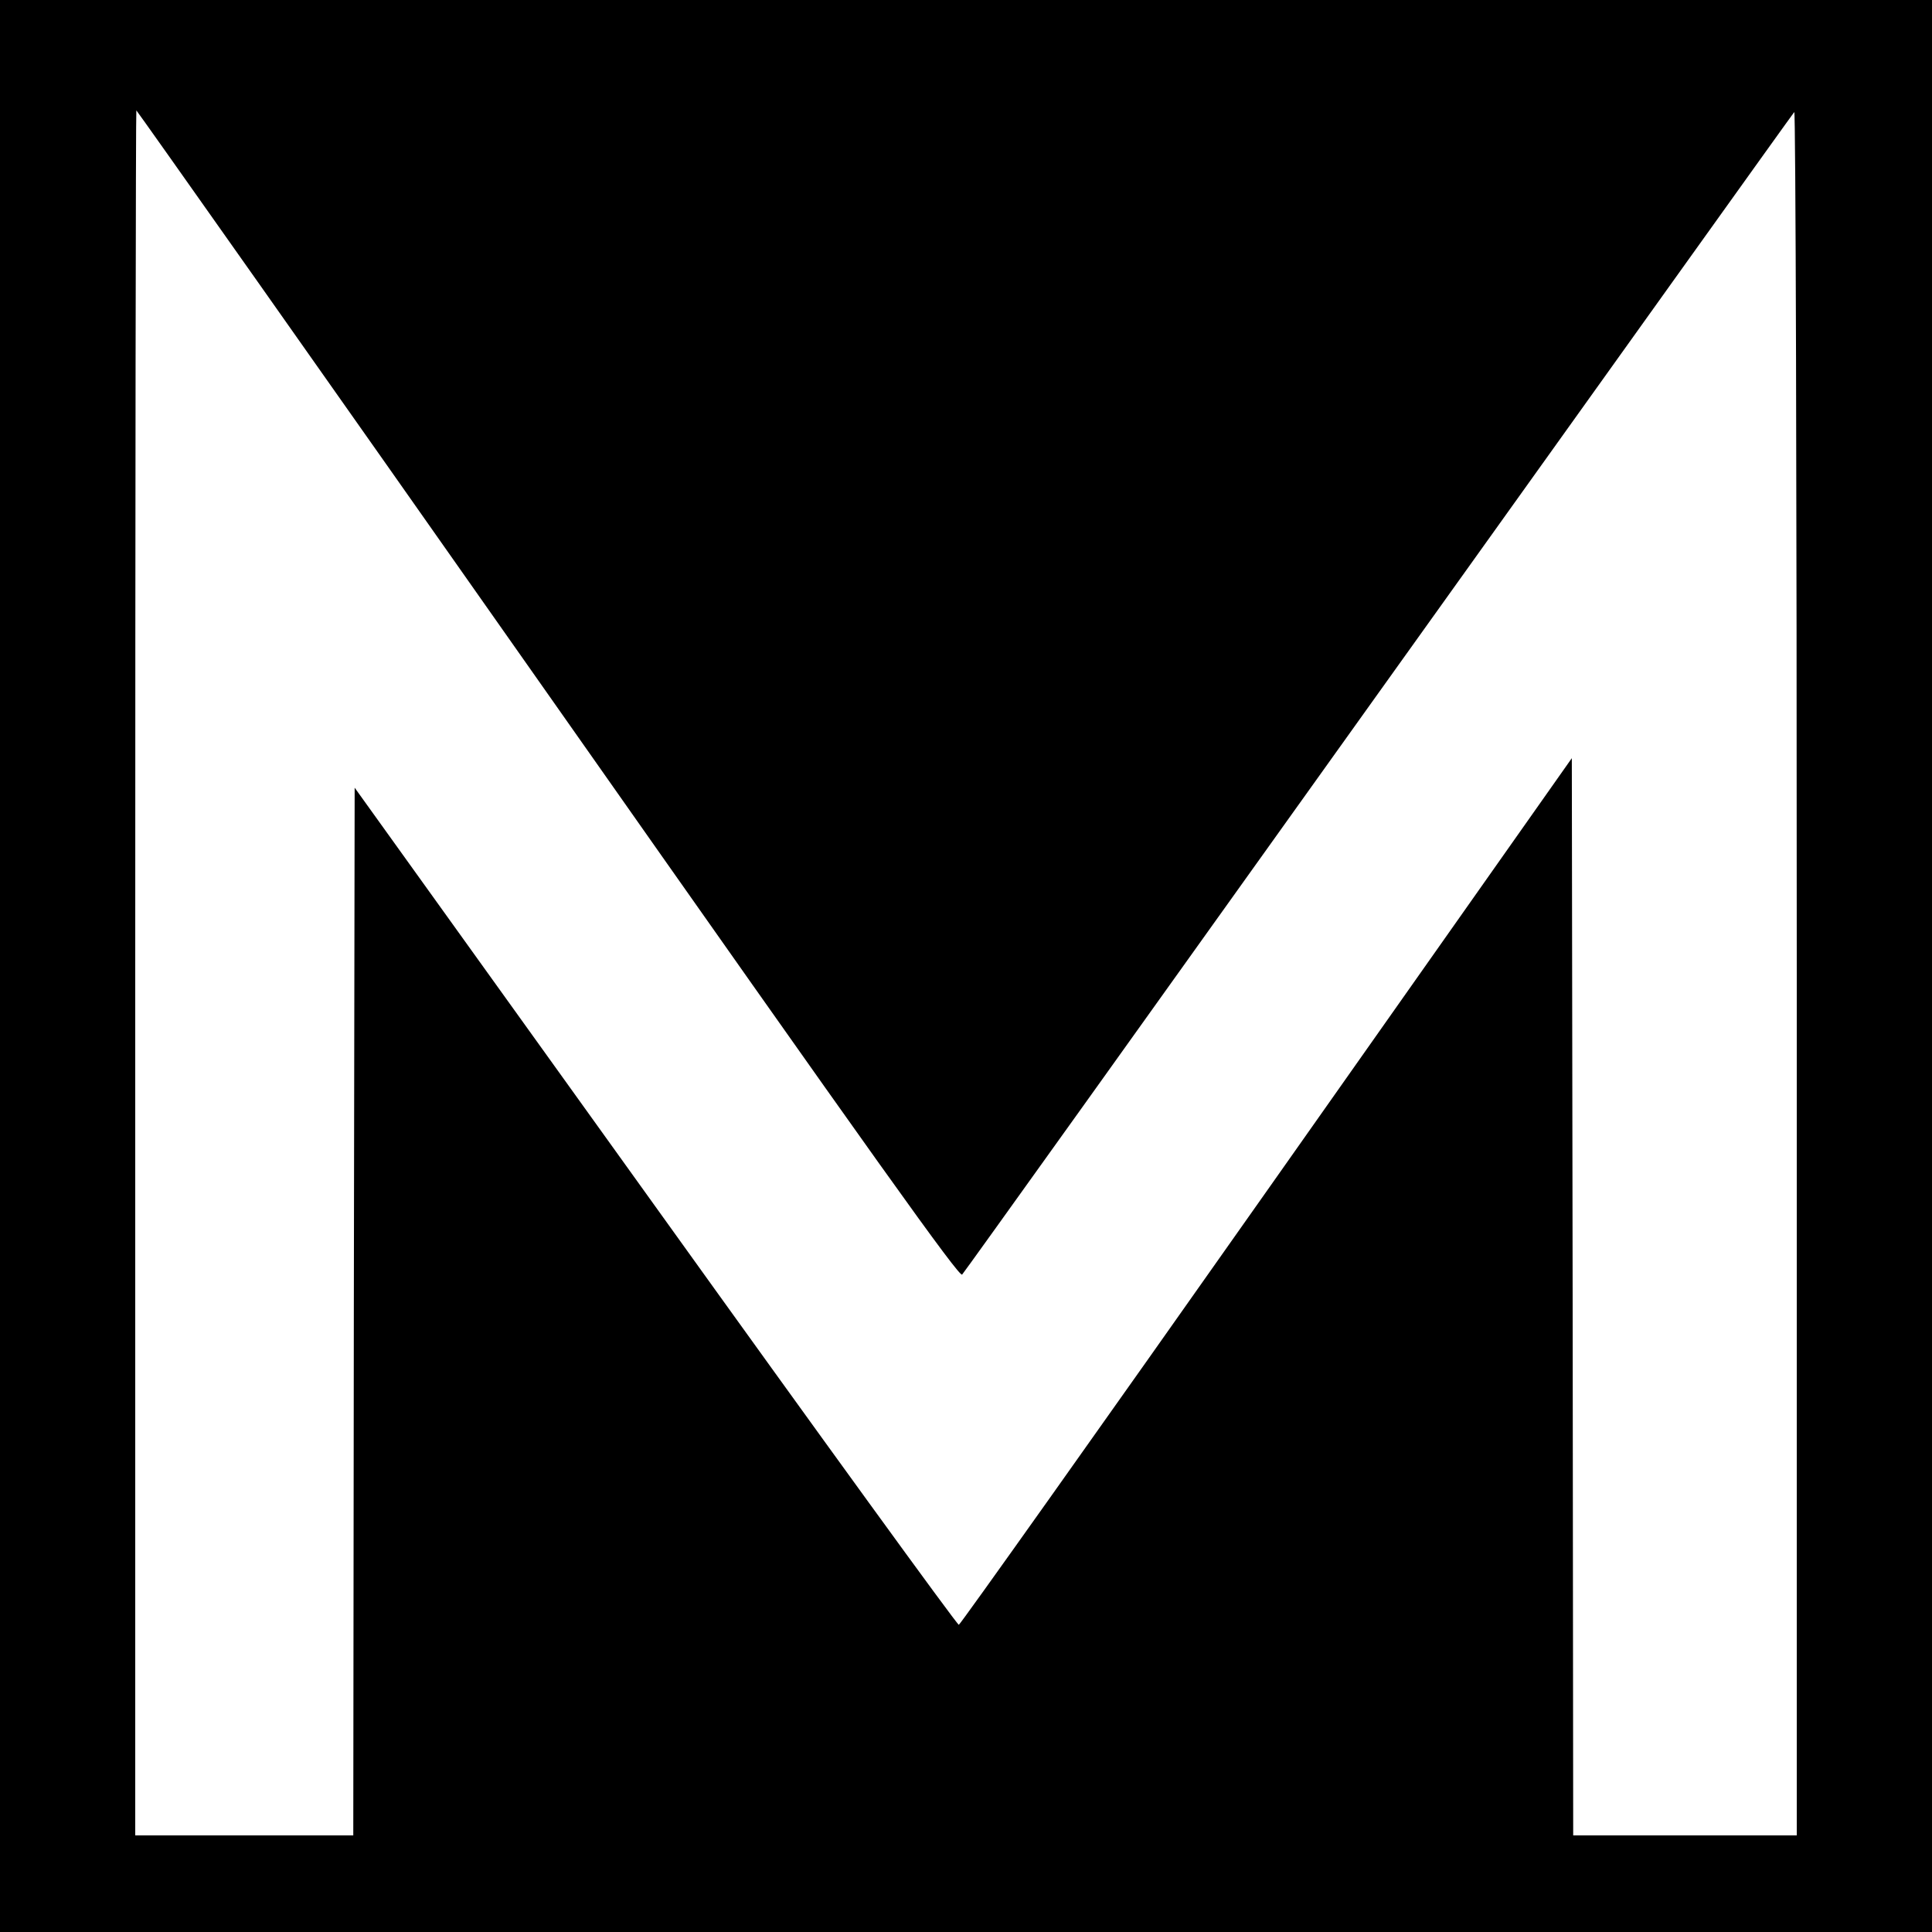 <?xml version="1.0" standalone="no"?>
<!DOCTYPE svg PUBLIC "-//W3C//DTD SVG 20010904//EN"
 "http://www.w3.org/TR/2001/REC-SVG-20010904/DTD/svg10.dtd">
<svg version="1.0" xmlns="http://www.w3.org/2000/svg"
 width="700pt" height="700pt" viewBox="0 0 700 700"
 preserveAspectRatio="xMidYMid meet">
<g transform="translate(0,700) scale(0.1,-0.1)"
fill="#000000" stroke="none">
<path d="M0 3500 l0 -3500 3500 0 3500 0 0 3500 0 3500 -3500 0 -3500 0 0
-3500z m1986 984 c1206 -1716 1490 -2113 1500 -2102 7 7 686 956 1509 2108
824 1152 1501 2099 1506 2104 5 6 9 -1337 9 -3117 l0 -3127 -405 0 -405 0 -2
1952 -3 1951 -1105 -1568 c-608 -863 -1110 -1570 -1116 -1572 -5 -2 -500 680
-1099 1515 l-1090 1518 -3 -1898 -2 -1898 -395 0 -395 0 0 3125 c0 1719 2
3125 4 3125 2 0 674 -952 1492 -2116z"/>
</g>
</svg>
